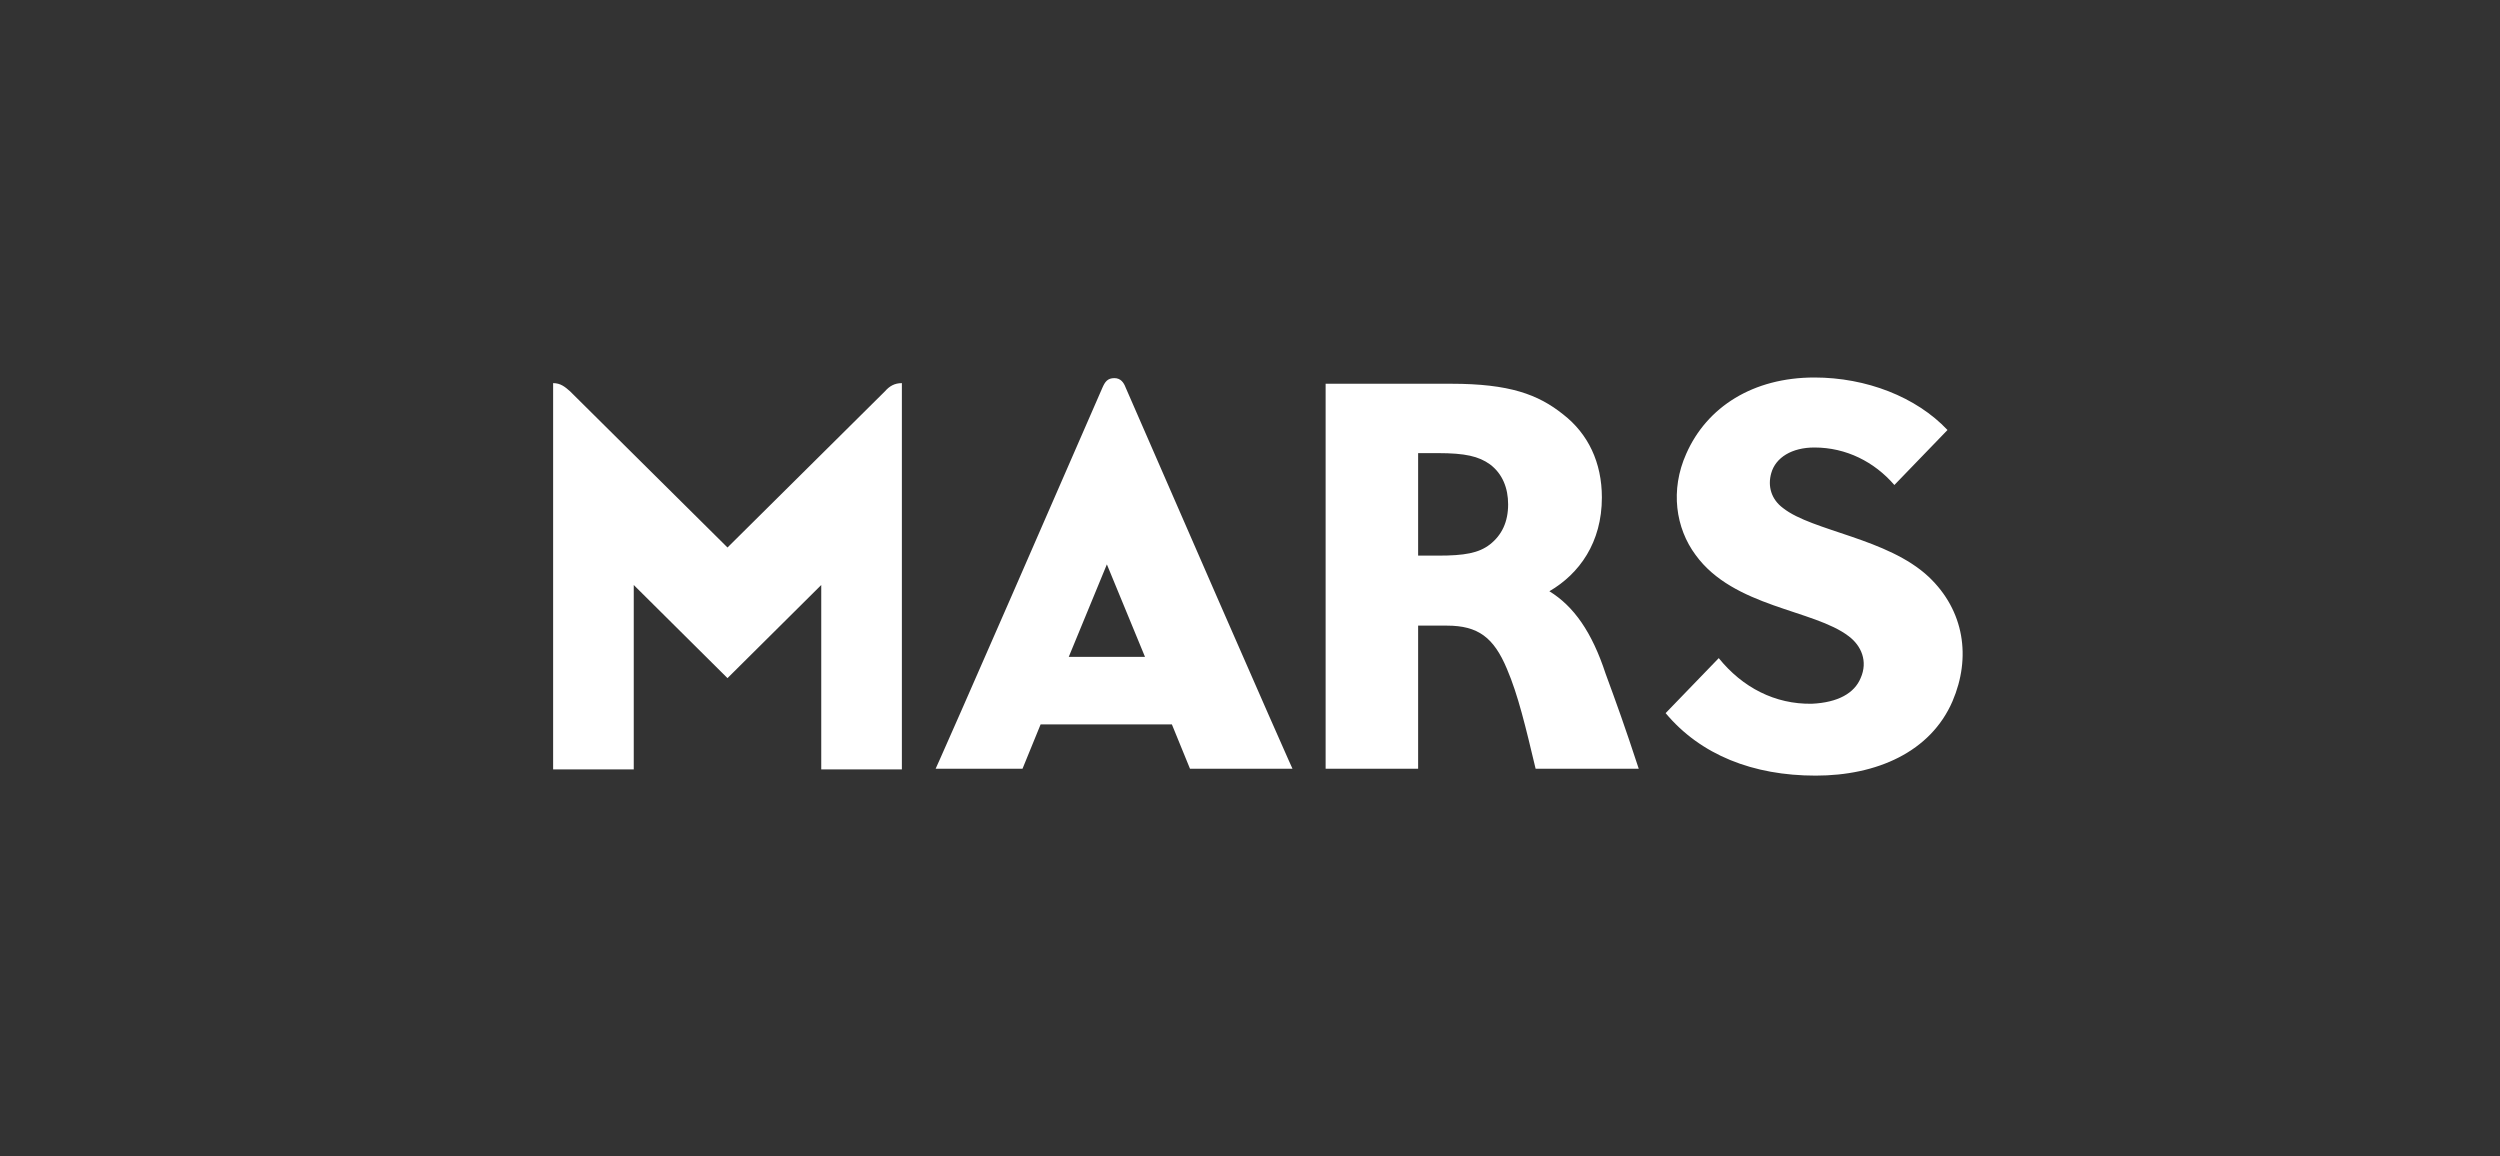 <?xml version="1.0" encoding="utf-8"?>
<!-- Generator: Adobe Illustrator 28.3.0, SVG Export Plug-In . SVG Version: 6.00 Build 0)  -->
<svg version="1.1" id="Слой_1" xmlns="http://www.w3.org/2000/svg" xmlns:xlink="http://www.w3.org/1999/xlink" x="0px" y="0px"
	 viewBox="0 0 400 185" style="enable-background:new 0 0 400 185;" xml:space="preserve">
<rect x="0" y="0" width="400" height="185" fill="#333333" stroke="none"/>
<style type="text/css">
	.st0{fill-rule:evenodd;clip-rule:evenodd;fill:#FFFFFF;}
</style>
<g id="Layer_1" xmlns:xodm="http://www.corel.com/coreldraw/odm/2003">
	<path id="path3568" class="st0" d="M178.3,60.5c-1.1,0-1.5,0.6-1.9,1.5c-24.6,56.5-26.7,61-26.7,61c13.9,0,13.9,0,13.9,0
		c2.9-7.1,2.9-7.1,2.9-7.1c21,0,21,0,21,0c2.9,7.1,2.9,7.1,2.9,7.1c16.4,0,16.4,0,16.4,0s-1.4-2.9-26.7-61
		C179.8,61.2,179.3,60.5,178.3,60.5 M171,105.1c6.1-14.8,6.1-14.8,6.1-14.8c6.1,14.8,6.1,14.8,6.1,14.8H171z M247.9,94.6
		c4.8-2.8,8.4-7.8,8.4-15c0-5.6-2.2-10.2-6.2-13.3c-4-3.2-8.6-4.9-17.9-4.9c-20.1,0-20.1,0-20.1,0c0,61.6,0,61.6,0,61.6
		c14.8,0,14.8,0,14.8,0c0-22.9,0-22.9,0-22.9c4.6,0,4.6,0,4.6,0c5,0,7.5,1.9,9.6,6.9c1.8,4.2,3,9.3,4.6,16c16.5,0,16.5,0,16.5,0
		c-2.3-7-3.5-10.3-5.3-15.2C254.7,101.1,251.8,97,247.9,94.6 M238.4,87.1c-1.8,1.4-4.1,1.8-8.3,1.8c-3.2,0-3.2,0-3.2,0
		s0-16.4,0-16.4c3.2,0,3.2,0,3.2,0c4.3,0,6.5,0.5,8.3,1.8c2,1.5,2.9,3.8,2.9,6.4C241.3,83.5,240.3,85.6,238.4,87.1 M116.4,87.6
		c-25.2-25-25.2-25-25.2-25c-0.8-0.7-1.5-1.3-2.7-1.3c0,61.8,0,61.8,0,61.8c12.9,0,12.9,0,12.9,0c0-29.5,0-29.5,0-29.5
		c15,14.9,15,14.9,15,14.9c15-14.9,15-14.9,15-14.9c0,29.5,0,29.5,0,29.5c12.9,0,12.9,0,12.9,0c0-61.8,0-61.8,0-61.8
		c-1.2,0-2,0.5-2.7,1.3L116.4,87.6z M308.6,92.3c-6.6-6.2-18.6-7.3-23.3-11c-1.9-1.4-2.5-3.5-1.9-5.6c0.7-2.5,3.3-4.1,6.9-4.1
		c5.1,0,9.6,2.3,12.8,6c8.5-8.8,8.5-8.8,8.5-8.8c-5-5.3-13-8.4-21.3-8.4c-9.8,0-17.2,4.7-20.5,12.2c-2.6,5.8-1.7,11.9,1.5,16.2
		c6.1,8.4,18.9,8.7,24.5,13c2,1.5,3.1,4,1.9,6.7c-1,2.4-3.6,3.9-7.8,4.1c-5.9,0.1-11.1-2.6-14.9-7.3c-8.5,8.8-8.5,8.8-8.5,8.8
		c5.6,6.7,14,10,24,10c9.8,0,18.4-3.8,21.9-11.9C315.4,105.2,314.3,97.7,308.6,92.3"/>
</g>
<g id="Layer_2">
</g>
</svg>
